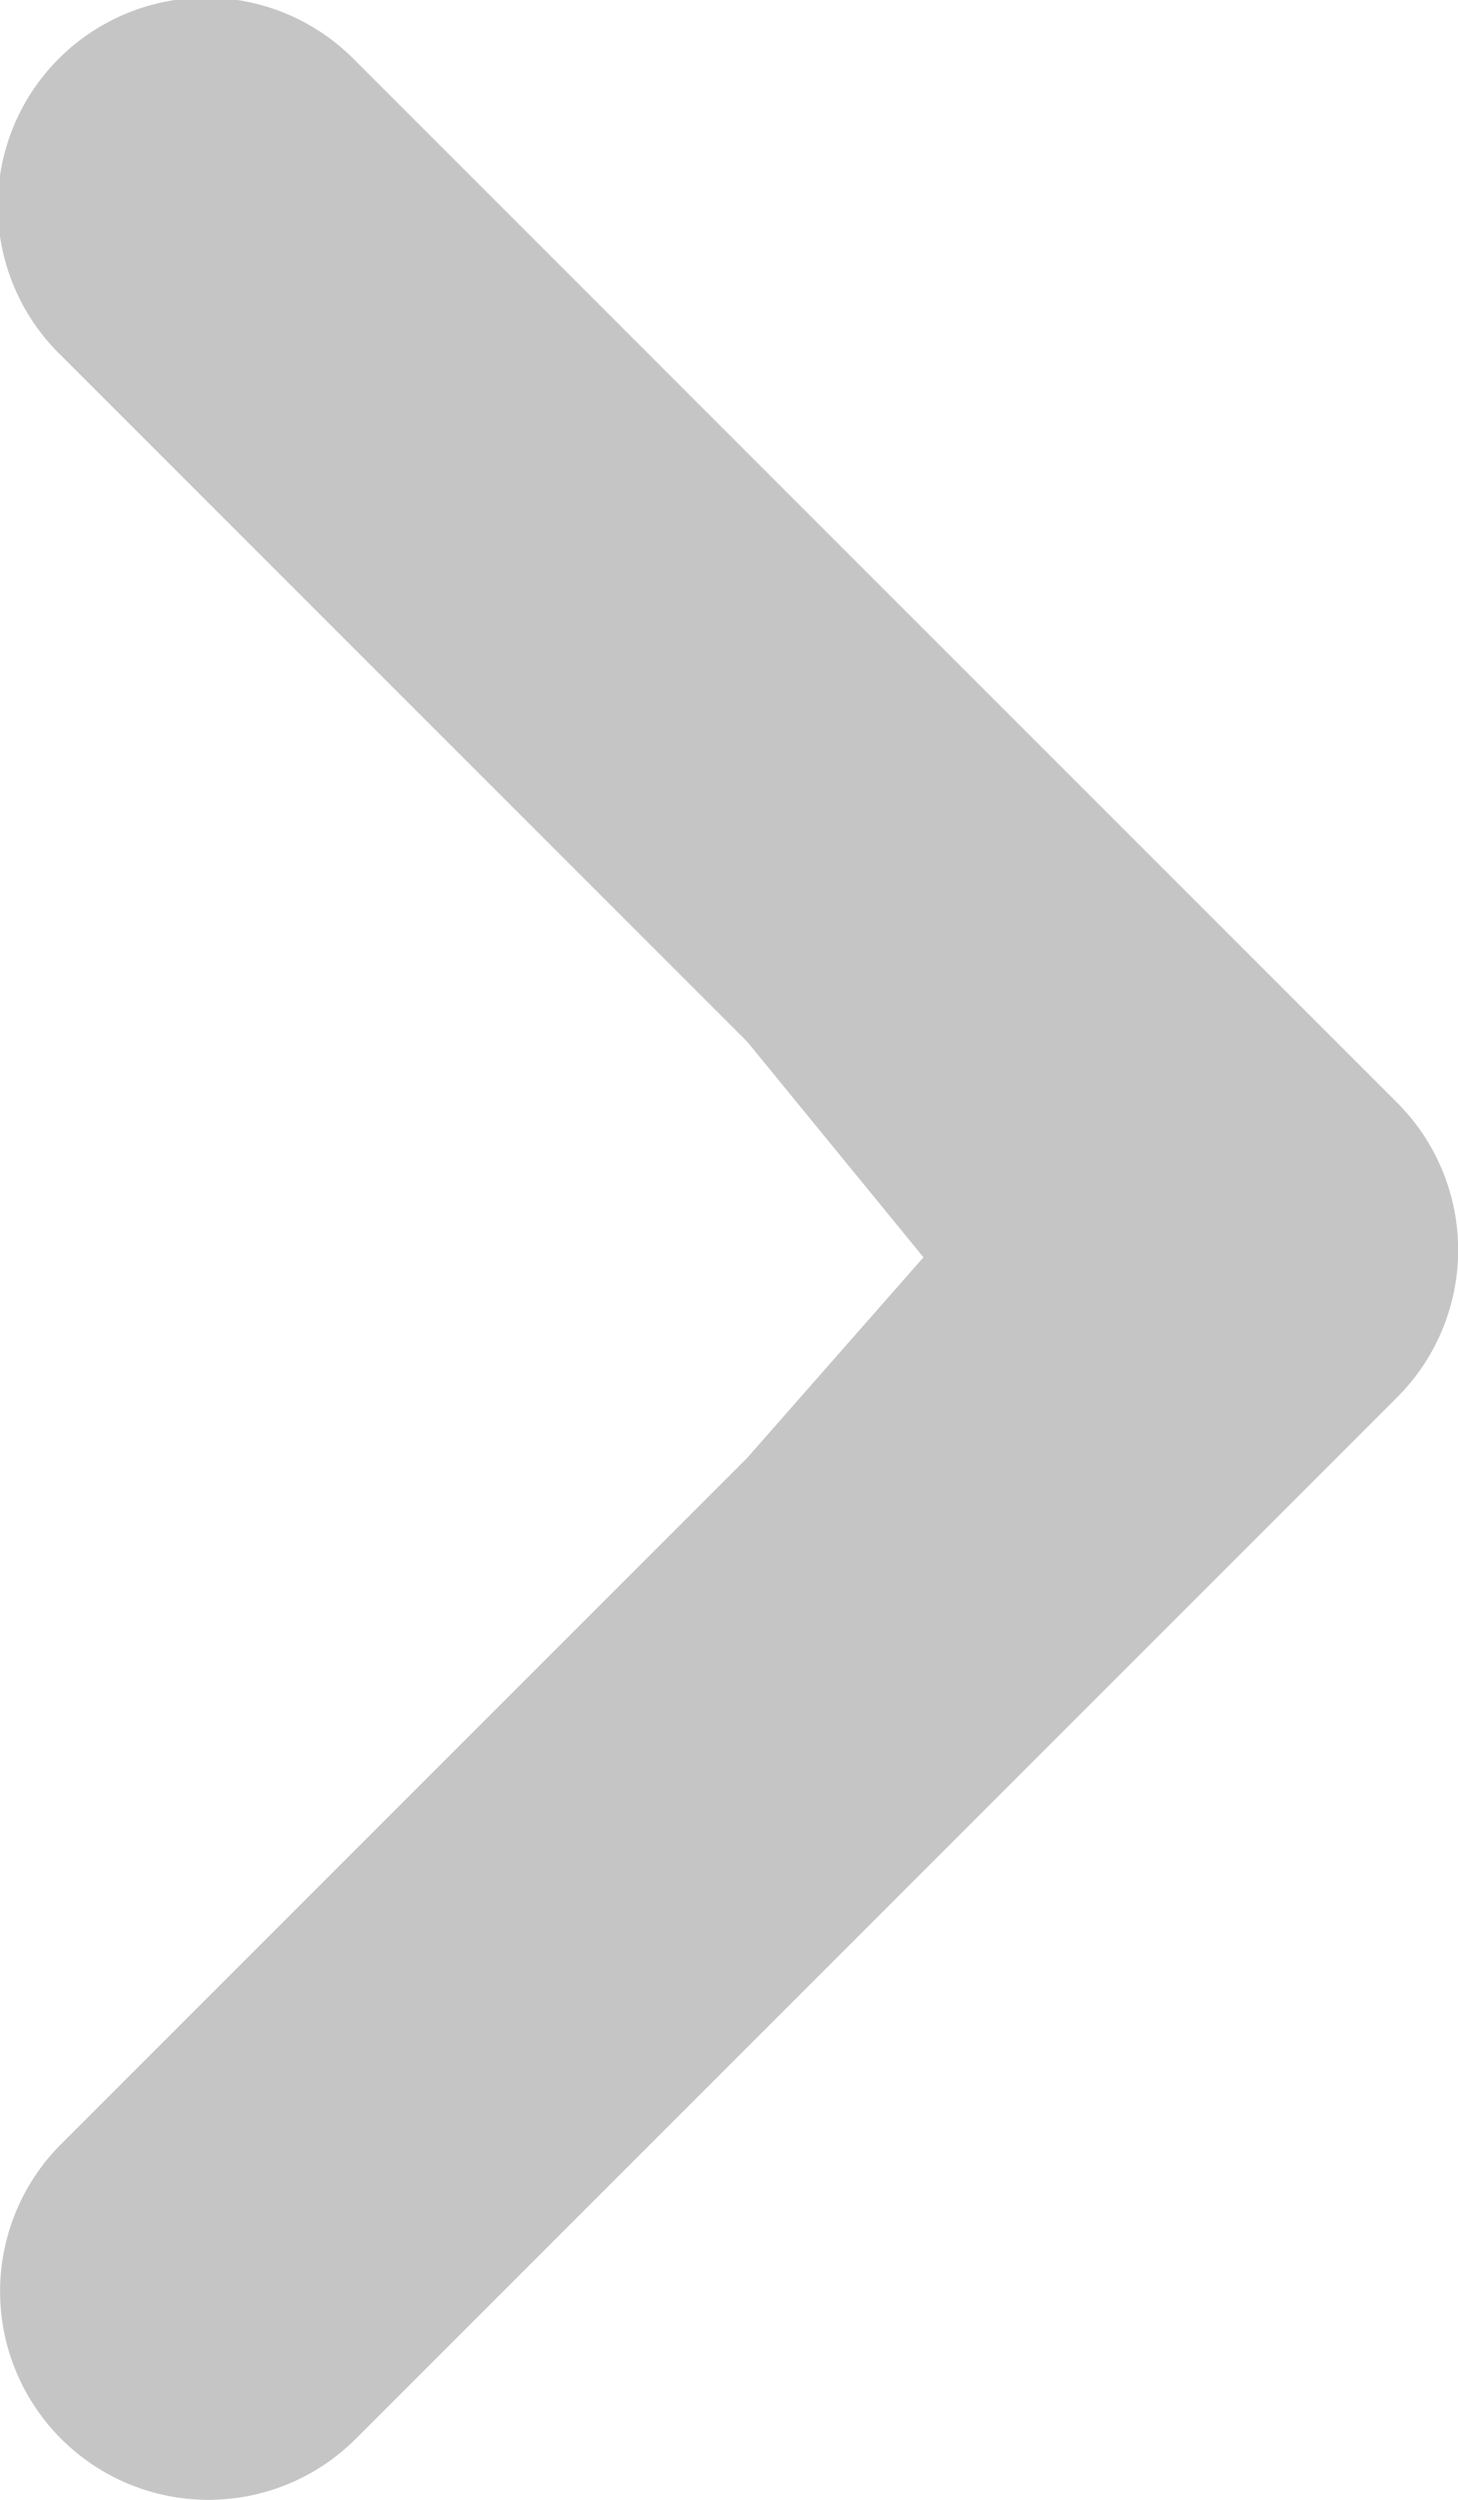 <svg xmlns="http://www.w3.org/2000/svg" width="10.501" height="18.002" viewBox="0 0 10.501 18.002">
  <path id="selector_arrow_right" data-name="Right arrow" d="M25.7,21.562l7.5-7.5a1.5,1.5,0,0,0,0-2.121l-7.5-7.5a1.5,1.5,0,1,0-2.121,2.121l4.94,4.94,1.269,1.552L28.517,14.5l-4.94,4.94A1.5,1.5,0,0,0,25.7,21.562Z" transform="translate(-23.137 -4)" fill="#c6c5c5"/>
</svg>
